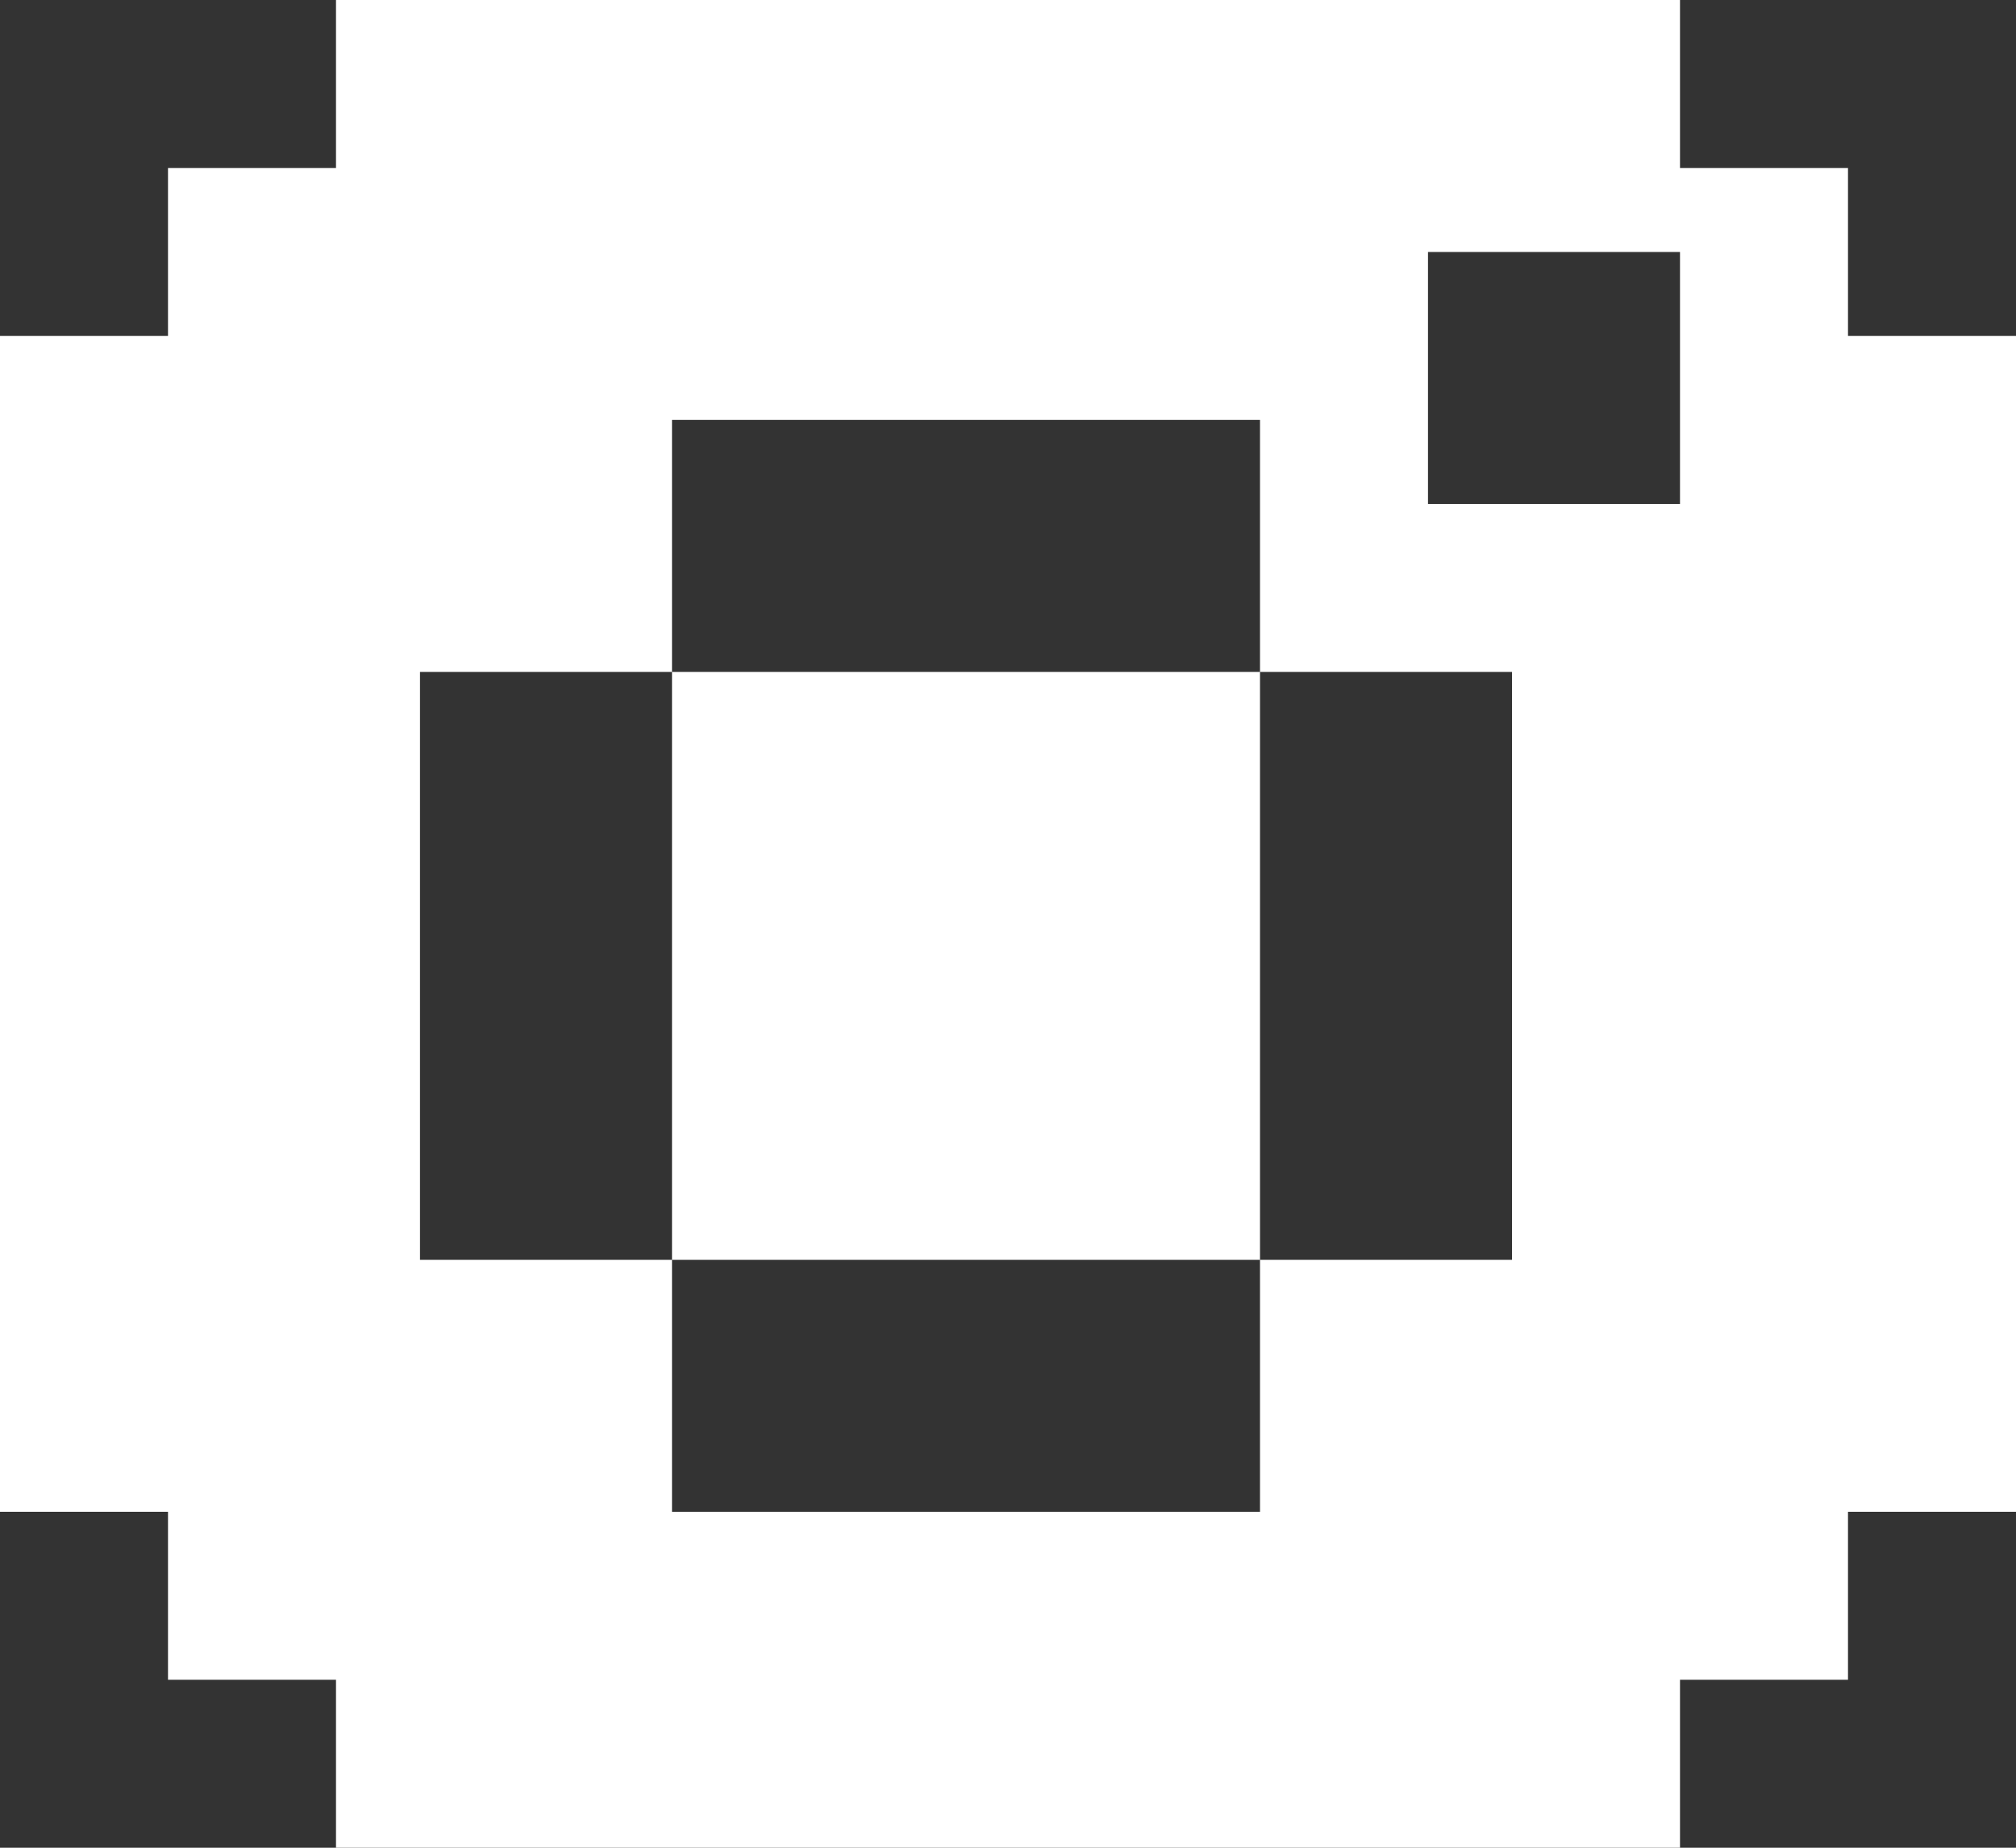 <svg width="24" height="22" viewBox="0 0 24 22" fill="none" xmlns="http://www.w3.org/2000/svg">
<rect x="0" y="0" width="24" height="22" fill="#333333" stroke="none"/>
<path fill-rule="evenodd" clip-rule="evenodd" d="M4 0H20V2H22V4H24V18H22V20H20V22H4V20H2V18H0V4H2V2H4V0ZM18 8H15V5H8V8H5V15H8V18H15V15H18V8ZM15 15H8V8H15V15ZM20 3H17V6H20V3Z" fill="white"/>
</svg>
